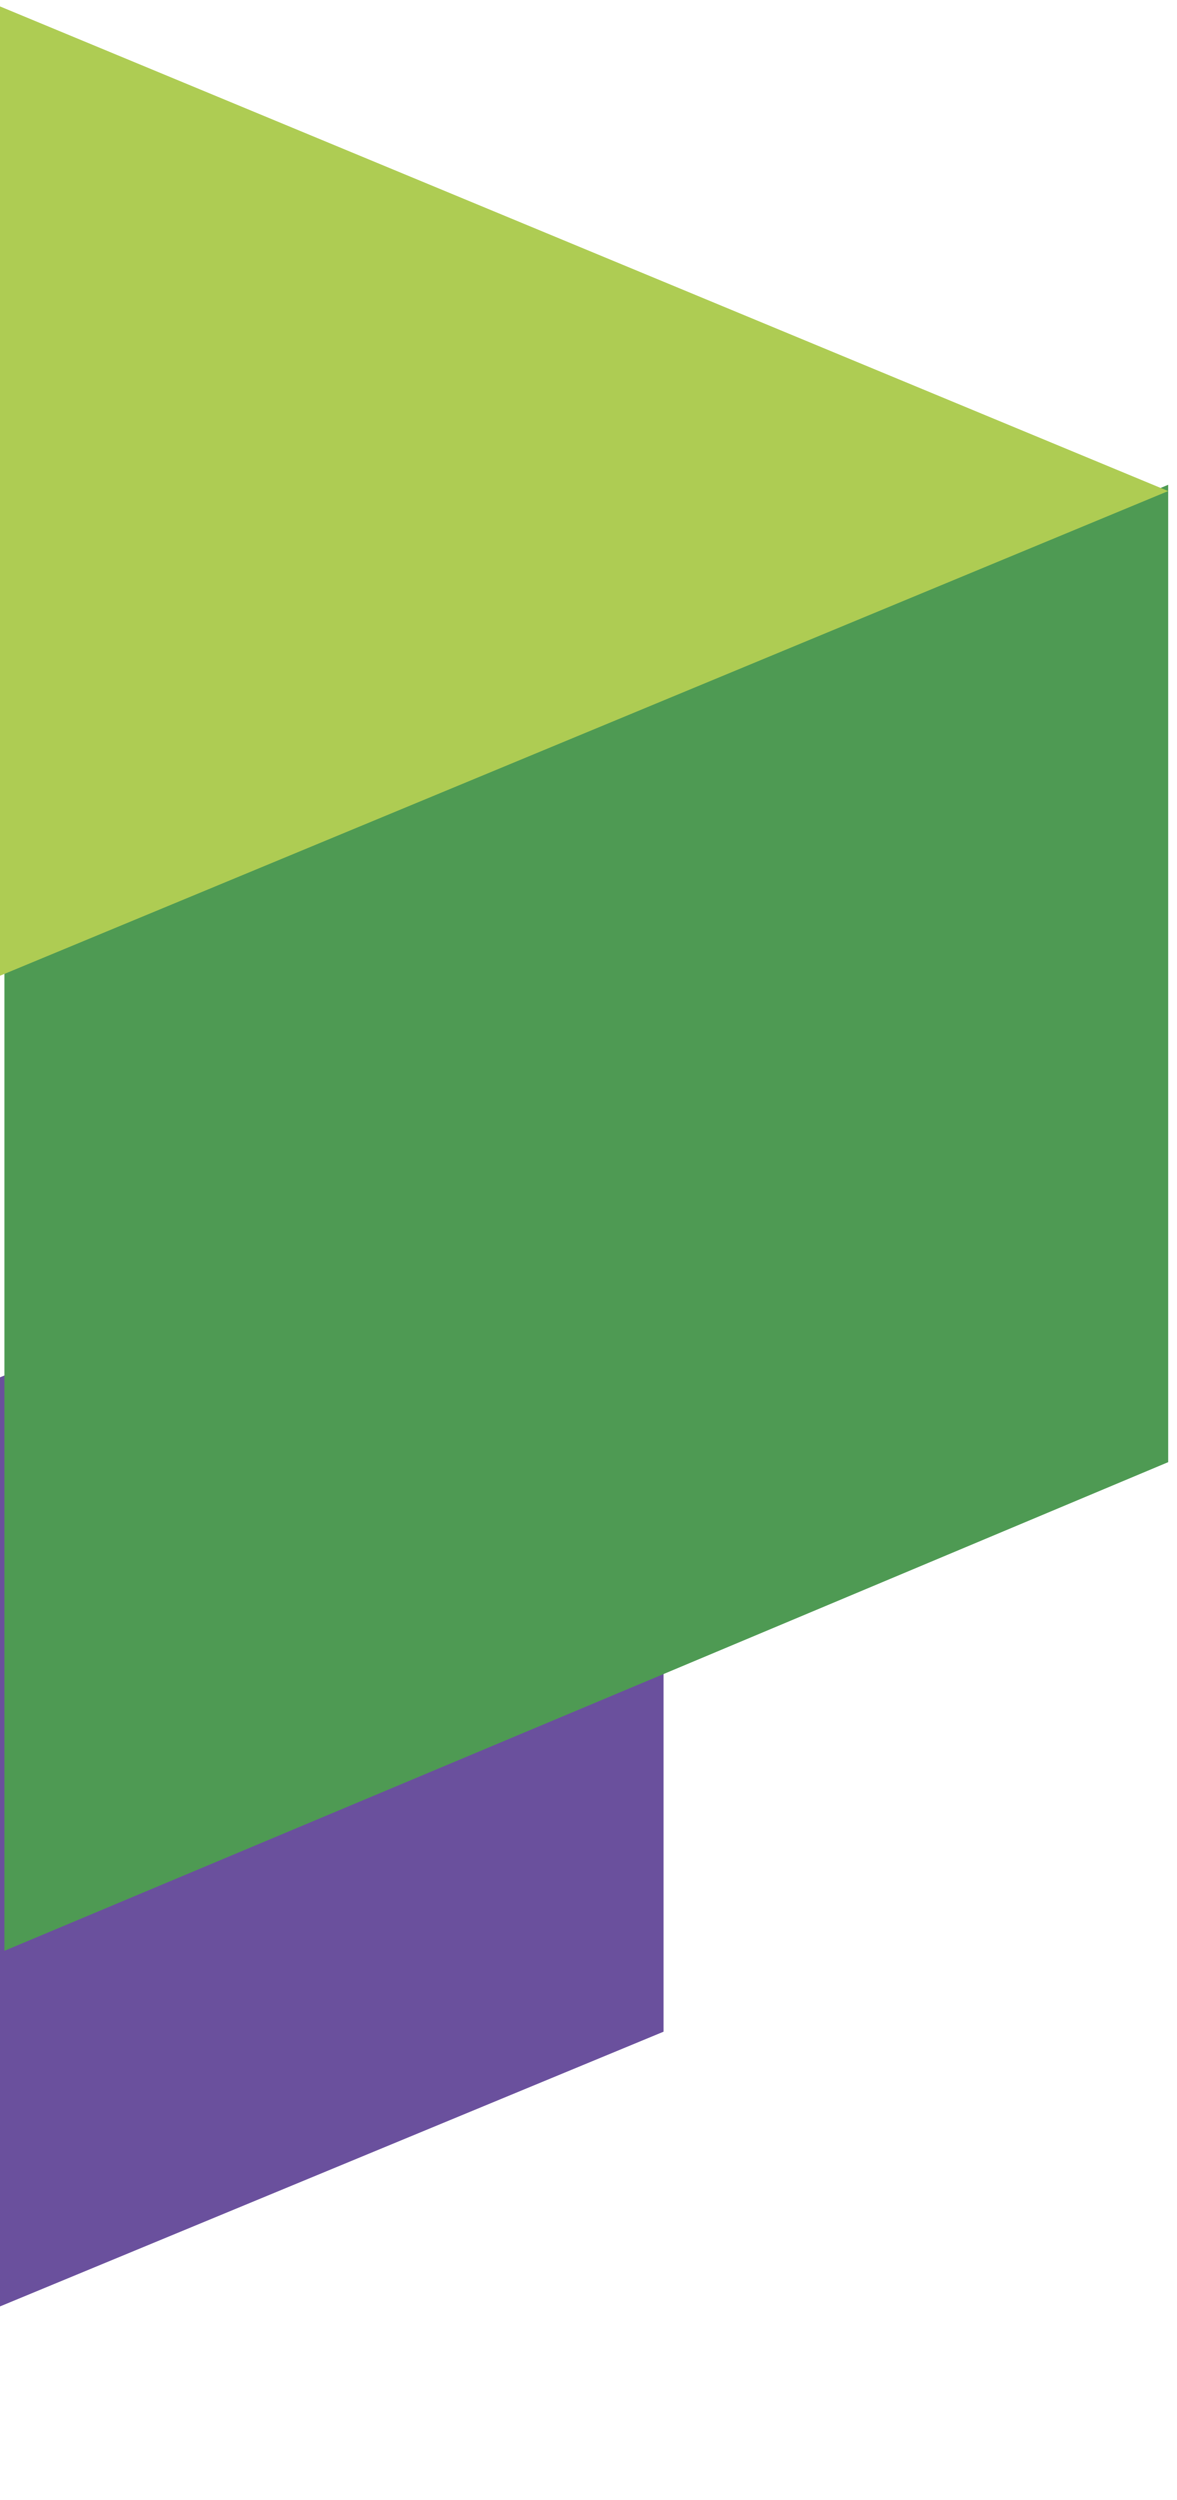 <svg width="89" height="189" viewBox="0 0 89 189" fill="none" xmlns="http://www.w3.org/2000/svg">
<path d="M-34.666 118.476V188.716L50.175 153.596V83.356L-34.666 118.476Z" fill="#6A509D"/>
<path d="M88.334 110.538L0.334 147.482V73.593L88.334 36.648V110.538Z" fill="#4E9A53"/>
<path d="M88.333 37.125L-0.351 73.911L-89 37.125L-0.351 0.34L88.333 37.125Z" fill="#AECC53"/>
</svg>
